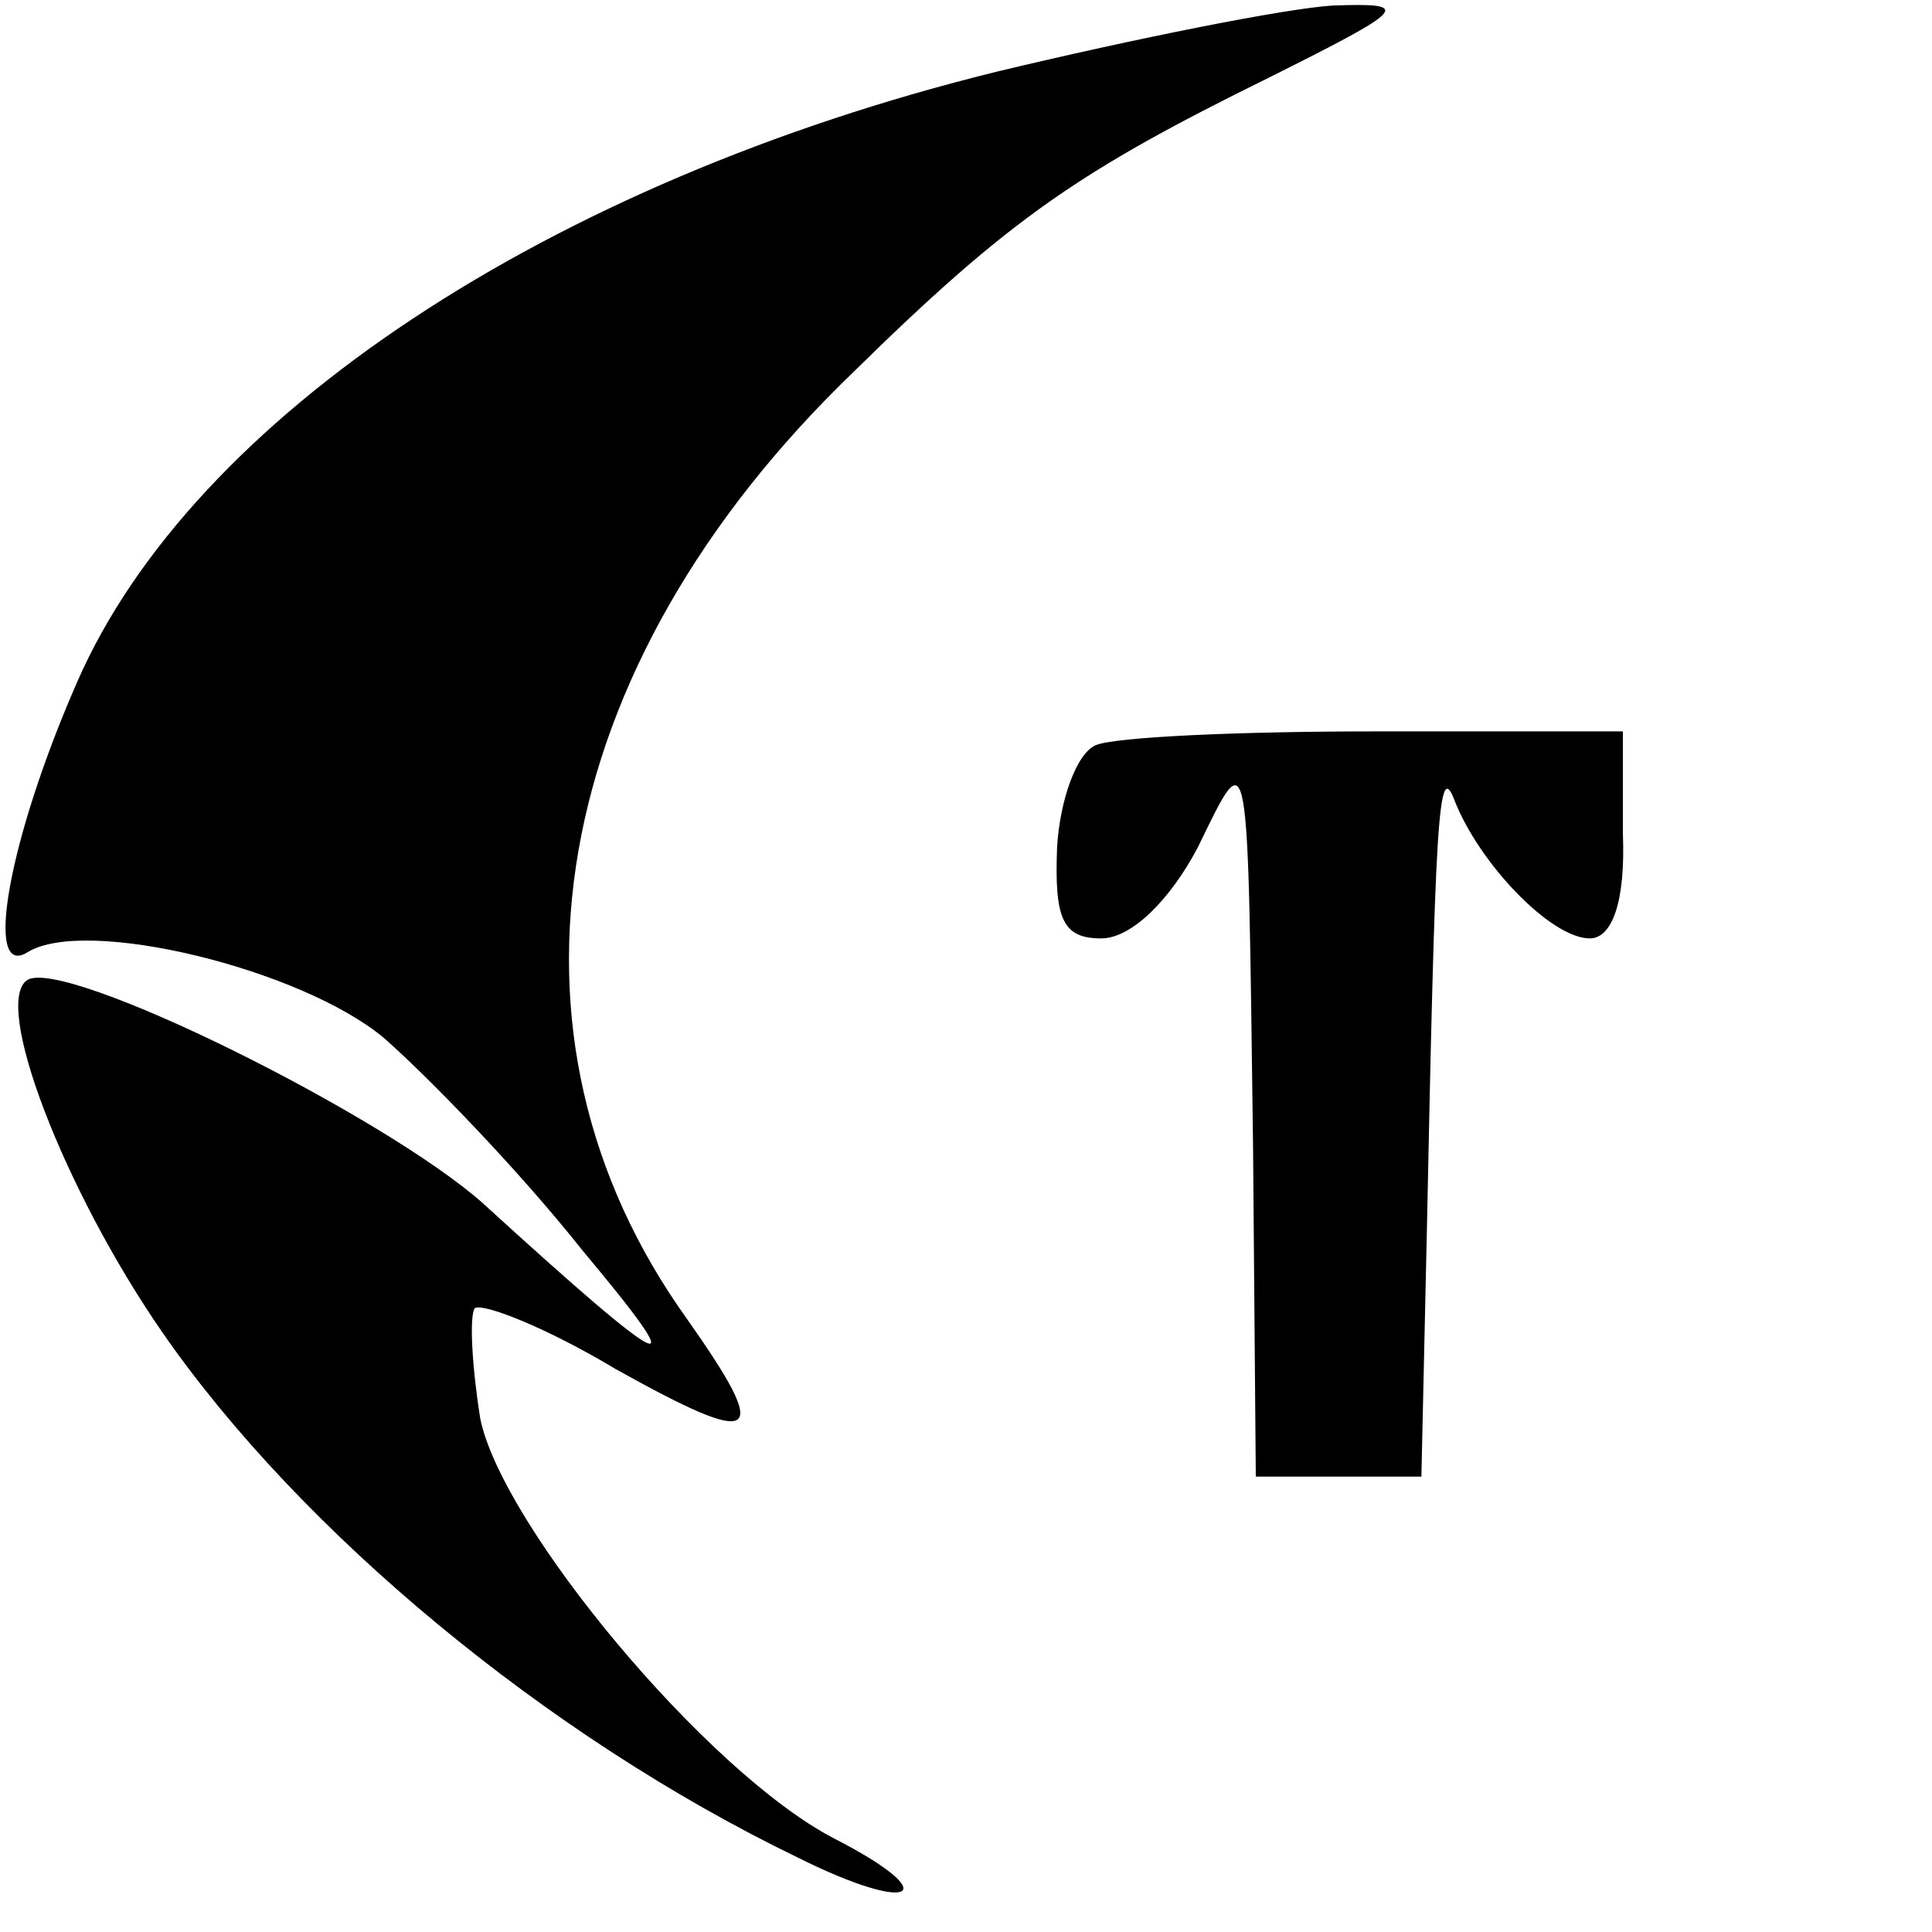 <?xml version="1.0" standalone="no"?>
<!DOCTYPE svg PUBLIC "-//W3C//DTD SVG 20010904//EN"
 "http://www.w3.org/TR/2001/REC-SVG-20010904/DTD/svg10.dtd">
<svg version="1.0" xmlns="http://www.w3.org/2000/svg"
 width="70pt" height="70pt" viewBox="0 0 70 70"
 preserveAspectRatio="xMidYMid meet">
<g transform="translate(0,70) scale(0.1,-0.1)"
fill="#000000" stroke="none">
<path d="M361 674 c-162 -40 -291 -125 -333 -221 -25 -57 -34 -108 -18 -98 21
13 99 -6 129 -31 16 -14 49 -48 72 -77 41 -49 33 -46 -36 17 -36 32 -151 89
-165 81 -13 -8 13 -76 49 -128 50 -72 139 -146 230 -190 42 -21 54 -14 13 7
-46 24 -120 113 -128 152 -3 19 -4 37 -2 40 3 2 26 -7 51 -22 52 -29 57 -26
26 18 -74 103 -51 236 60 343 57 56 82 73 151 107 50 25 52 27 23 26 -17 -1
-72 -12 -122 -24z"/>
<path d="M397 430 c-7 -3 -13 -20 -14 -37 -1 -26 2 -33 16 -33 11 0 25 14 35
33 19 39 18 41 20 -108 l1 -120 30 0 30 0 2 90 c3 146 4 171 10 155 9 -23 35
-50 49 -50 8 0 13 13 12 38 l0 37 -90 0 c-49 0 -94 -2 -101 -5z"/>
</g>
</svg>
